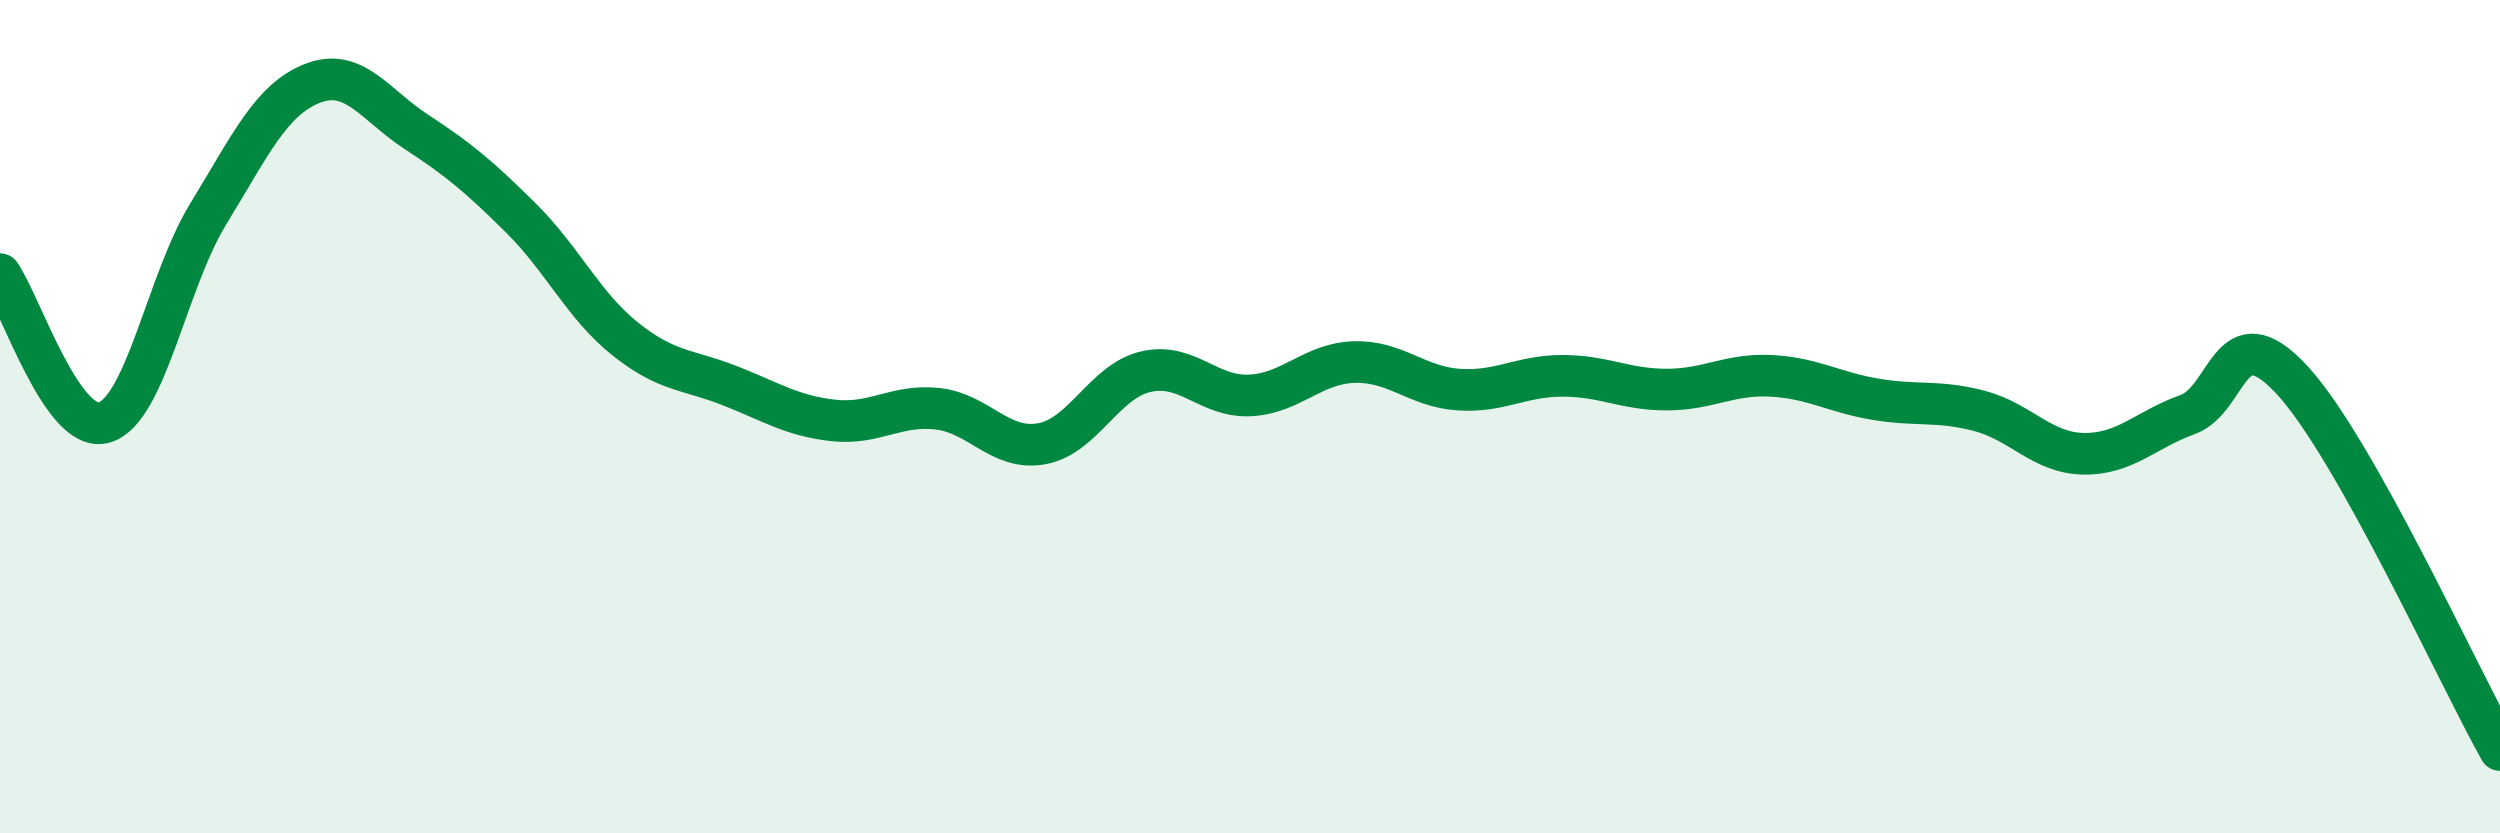 
    <svg width="60" height="20" viewBox="0 0 60 20" xmlns="http://www.w3.org/2000/svg">
      <path
        d="M 0,6.58 C 0.5,7.29 1.5,10.43 2.5,10.14 C 3.5,9.85 4,6.76 5,5.13 C 6,3.5 6.5,2.39 7.5,2 C 8.5,1.61 9,2.52 10,3.17 C 11,3.82 11.5,4.24 12.5,5.23 C 13.5,6.22 14,7.33 15,8.13 C 16,8.93 16.5,8.86 17.5,9.25 C 18.5,9.64 19,9.98 20,10.09 C 21,10.2 21.5,9.7 22.5,9.81 C 23.5,9.92 24,10.83 25,10.65 C 26,10.47 26.5,9.15 27.5,8.92 C 28.5,8.69 29,9.54 30,9.49 C 31,9.44 31.5,8.72 32.5,8.69 C 33.5,8.66 34,9.28 35,9.35 C 36,9.42 36.5,9.02 37.5,9.02 C 38.5,9.02 39,9.35 40,9.35 C 41,9.35 41.5,8.97 42.5,9.02 C 43.5,9.07 44,9.41 45,9.58 C 46,9.75 46.5,9.6 47.5,9.86 C 48.5,10.12 49,10.87 50,10.89 C 51,10.91 51.5,10.31 52.5,9.95 C 53.5,9.59 53.5,7.5 55,9.11 C 56.5,10.72 59,16.22 60,18L60 20L0 20Z"
        fill="#008740"
        opacity="0.1"
        stroke-linecap="round"
        stroke-linejoin="round"
      />
      <path
        d="M 0,6.58 C 0.5,7.29 1.5,10.43 2.5,10.14 C 3.5,9.85 4,6.76 5,5.13 C 6,3.5 6.5,2.39 7.5,2 C 8.5,1.61 9,2.52 10,3.17 C 11,3.82 11.5,4.24 12.5,5.23 C 13.5,6.22 14,7.33 15,8.13 C 16,8.93 16.5,8.86 17.5,9.25 C 18.5,9.64 19,9.98 20,10.09 C 21,10.2 21.5,9.7 22.5,9.81 C 23.5,9.92 24,10.83 25,10.65 C 26,10.47 26.5,9.15 27.5,8.92 C 28.5,8.69 29,9.54 30,9.49 C 31,9.44 31.5,8.72 32.5,8.69 C 33.5,8.66 34,9.28 35,9.35 C 36,9.42 36.5,9.02 37.5,9.02 C 38.5,9.02 39,9.35 40,9.35 C 41,9.35 41.5,8.97 42.5,9.02 C 43.5,9.07 44,9.41 45,9.58 C 46,9.75 46.5,9.6 47.5,9.86 C 48.5,10.12 49,10.87 50,10.89 C 51,10.91 51.5,10.31 52.5,9.95 C 53.5,9.59 53.5,7.5 55,9.11 C 56.5,10.72 59,16.22 60,18"
        stroke="#008740"
        stroke-width="1"
        fill="none"
        stroke-linecap="round"
        stroke-linejoin="round"
      />
    </svg>
  